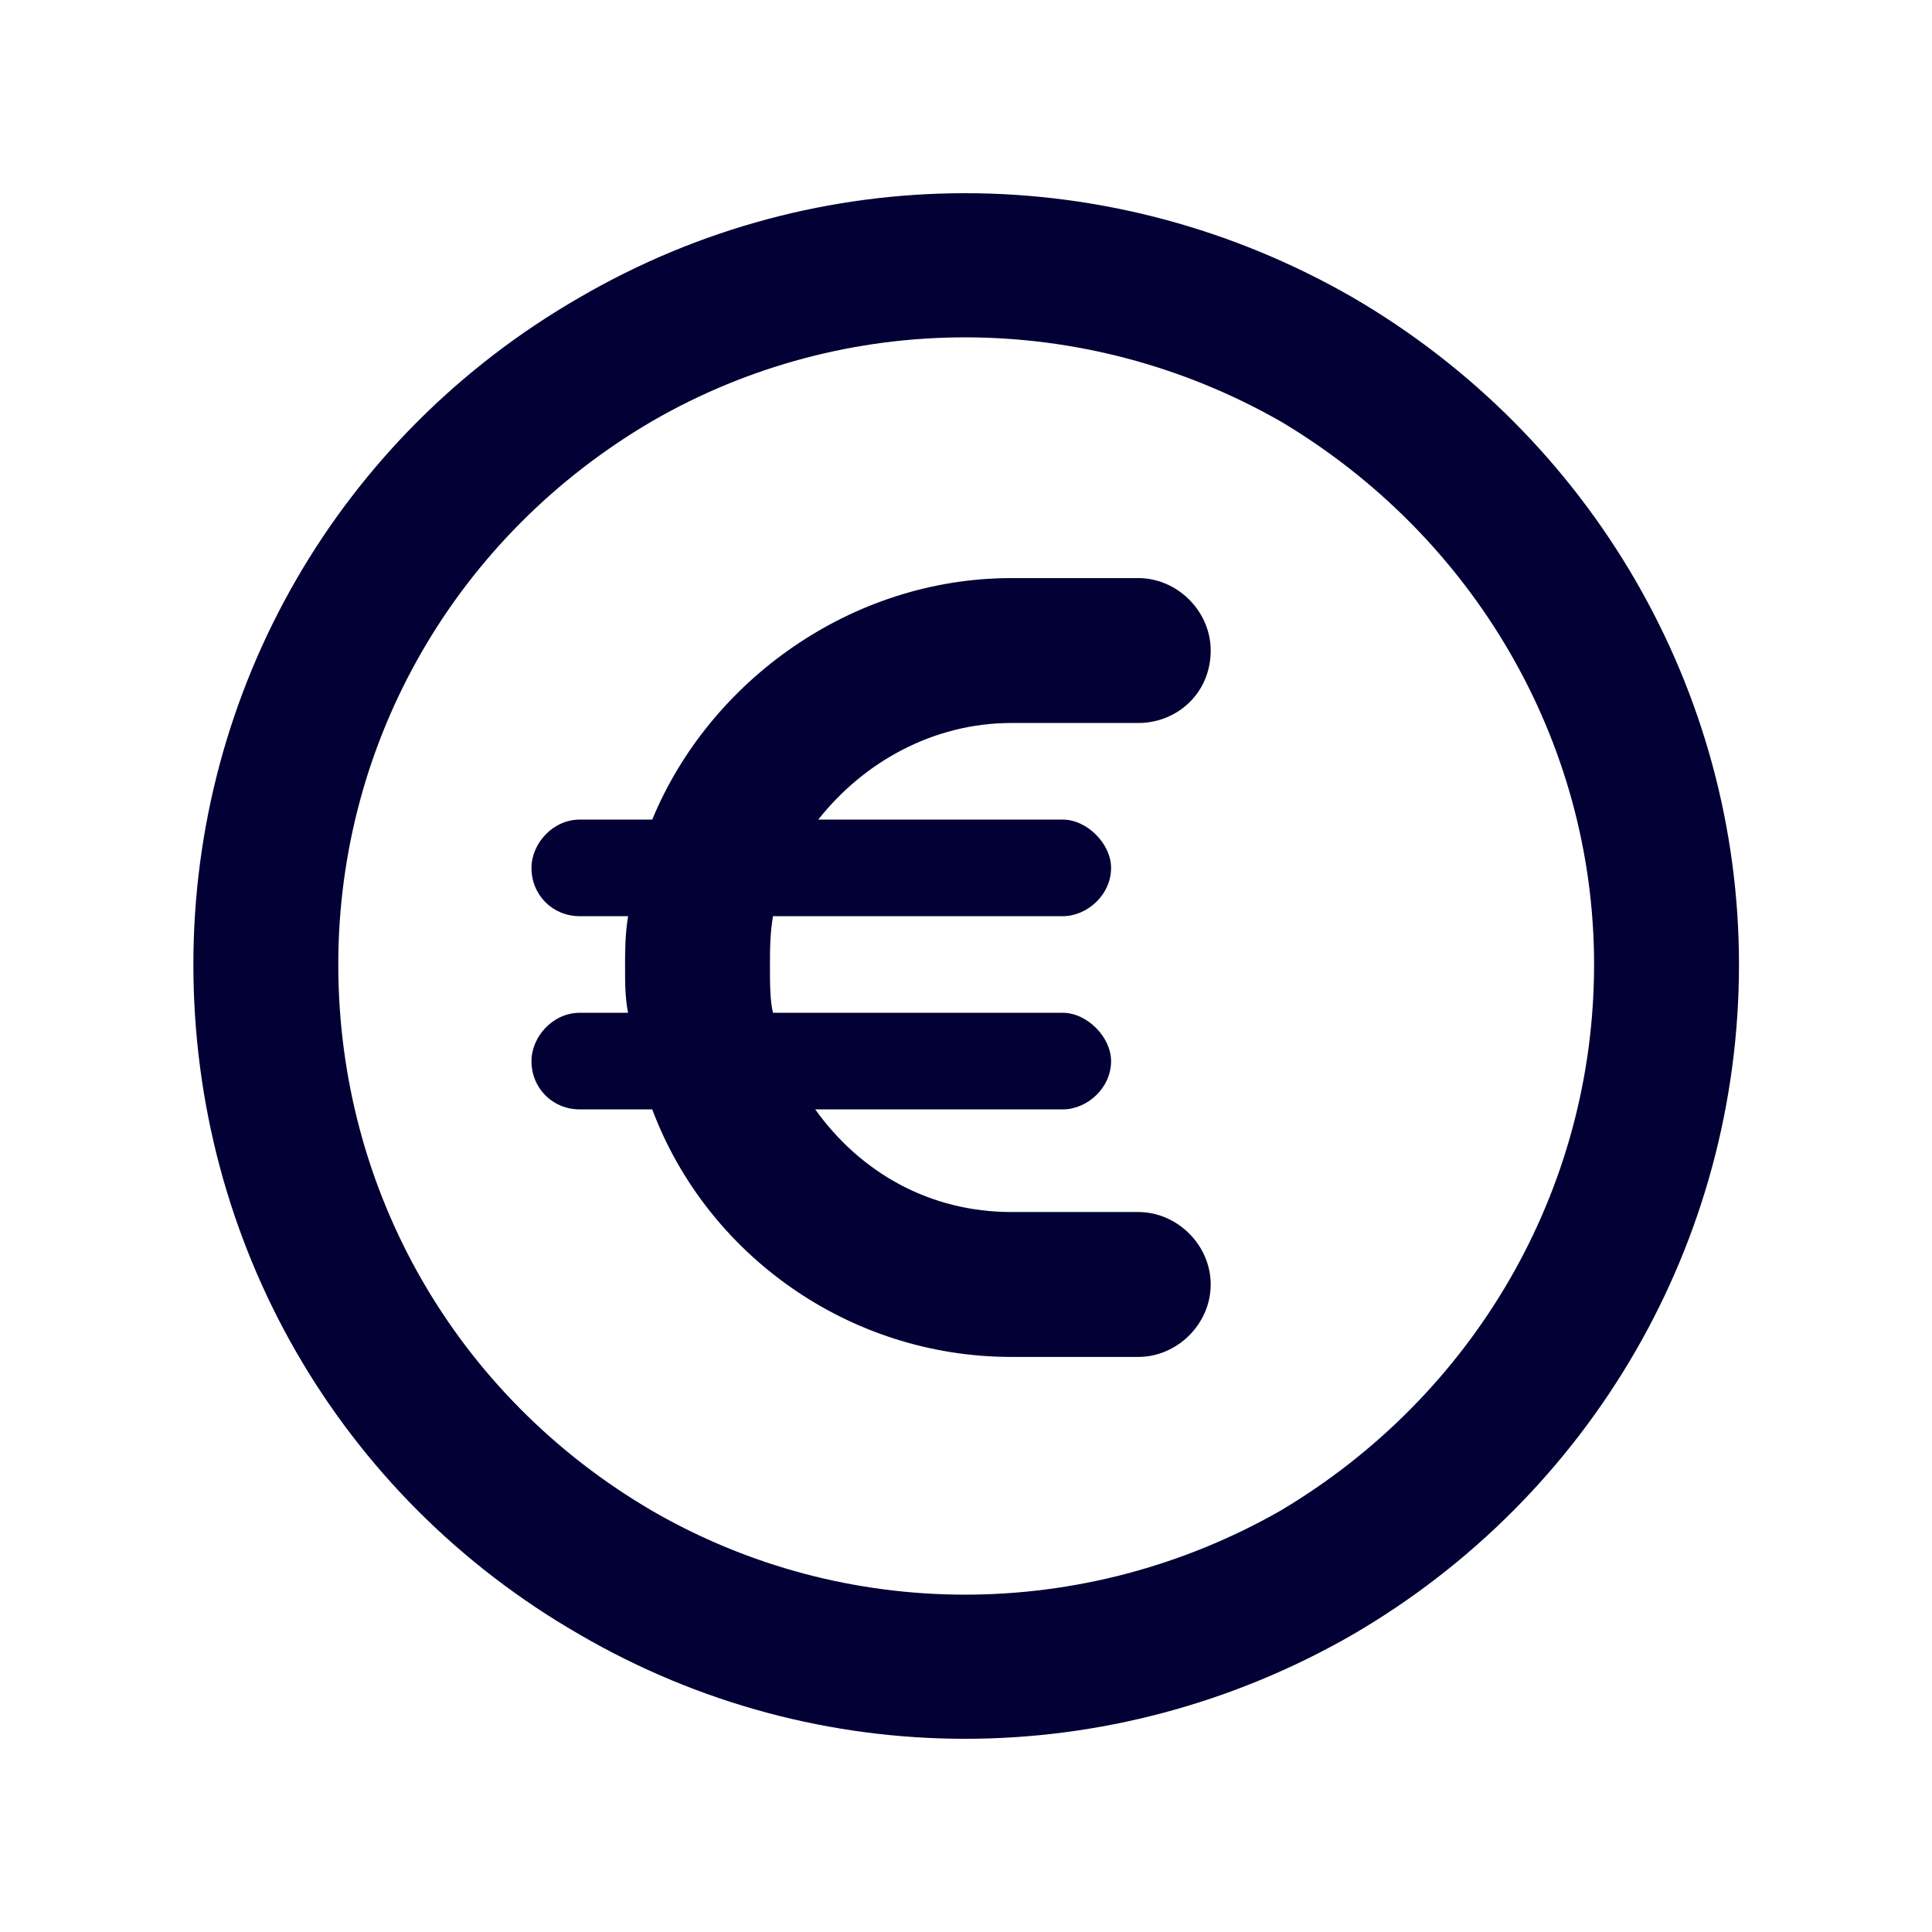 <svg width="32" height="32" viewBox="0 0 32 32" fill="none" xmlns="http://www.w3.org/2000/svg">
<path d="M26.403 15.975C26.403 12.275 24.403 8.875 21.203 6.975C17.953 5.125 14.003 5.125 10.803 6.975C7.553 8.875 5.603 12.275 5.603 15.975C5.603 19.725 7.553 23.125 10.803 25.025C14.003 26.875 17.953 26.875 21.203 25.025C24.403 23.125 26.403 19.725 26.403 15.975ZM3.203 15.975C3.203 11.425 5.603 7.225 9.603 4.925C13.553 2.625 18.403 2.625 22.403 4.925C26.353 7.225 28.803 11.425 28.803 15.975C28.803 20.575 26.353 24.775 22.403 27.075C18.403 29.375 13.553 29.375 9.603 27.075C5.603 24.775 3.203 20.575 3.203 15.975ZM9.603 16.775H10.403C10.353 16.525 10.353 16.275 10.353 16.025C10.353 15.775 10.353 15.475 10.403 15.175H9.603C9.153 15.175 8.803 14.825 8.803 14.375C8.803 13.975 9.153 13.575 9.603 13.575H10.803C11.753 11.275 14.103 9.575 16.753 9.575H18.853C19.503 9.575 20.053 10.125 20.053 10.775C20.053 11.475 19.503 11.975 18.853 11.975H16.753C15.453 11.975 14.303 12.625 13.553 13.575H17.603C18.003 13.575 18.403 13.975 18.403 14.375C18.403 14.825 18.003 15.175 17.603 15.175H12.803C12.753 15.475 12.753 15.725 12.753 16.025C12.753 16.275 12.753 16.575 12.803 16.775H17.603C18.003 16.775 18.403 17.175 18.403 17.575C18.403 18.025 18.003 18.375 17.603 18.375H13.503C14.253 19.425 15.403 20.075 16.753 20.075H18.853C19.503 20.075 20.053 20.625 20.053 21.275C20.053 21.925 19.503 22.475 18.853 22.475H16.753C14.053 22.475 11.703 20.775 10.803 18.375H9.603C9.153 18.375 8.803 18.025 8.803 17.575C8.803 17.175 9.153 16.775 9.603 16.775Z" fill="#020034"/>
</svg>
